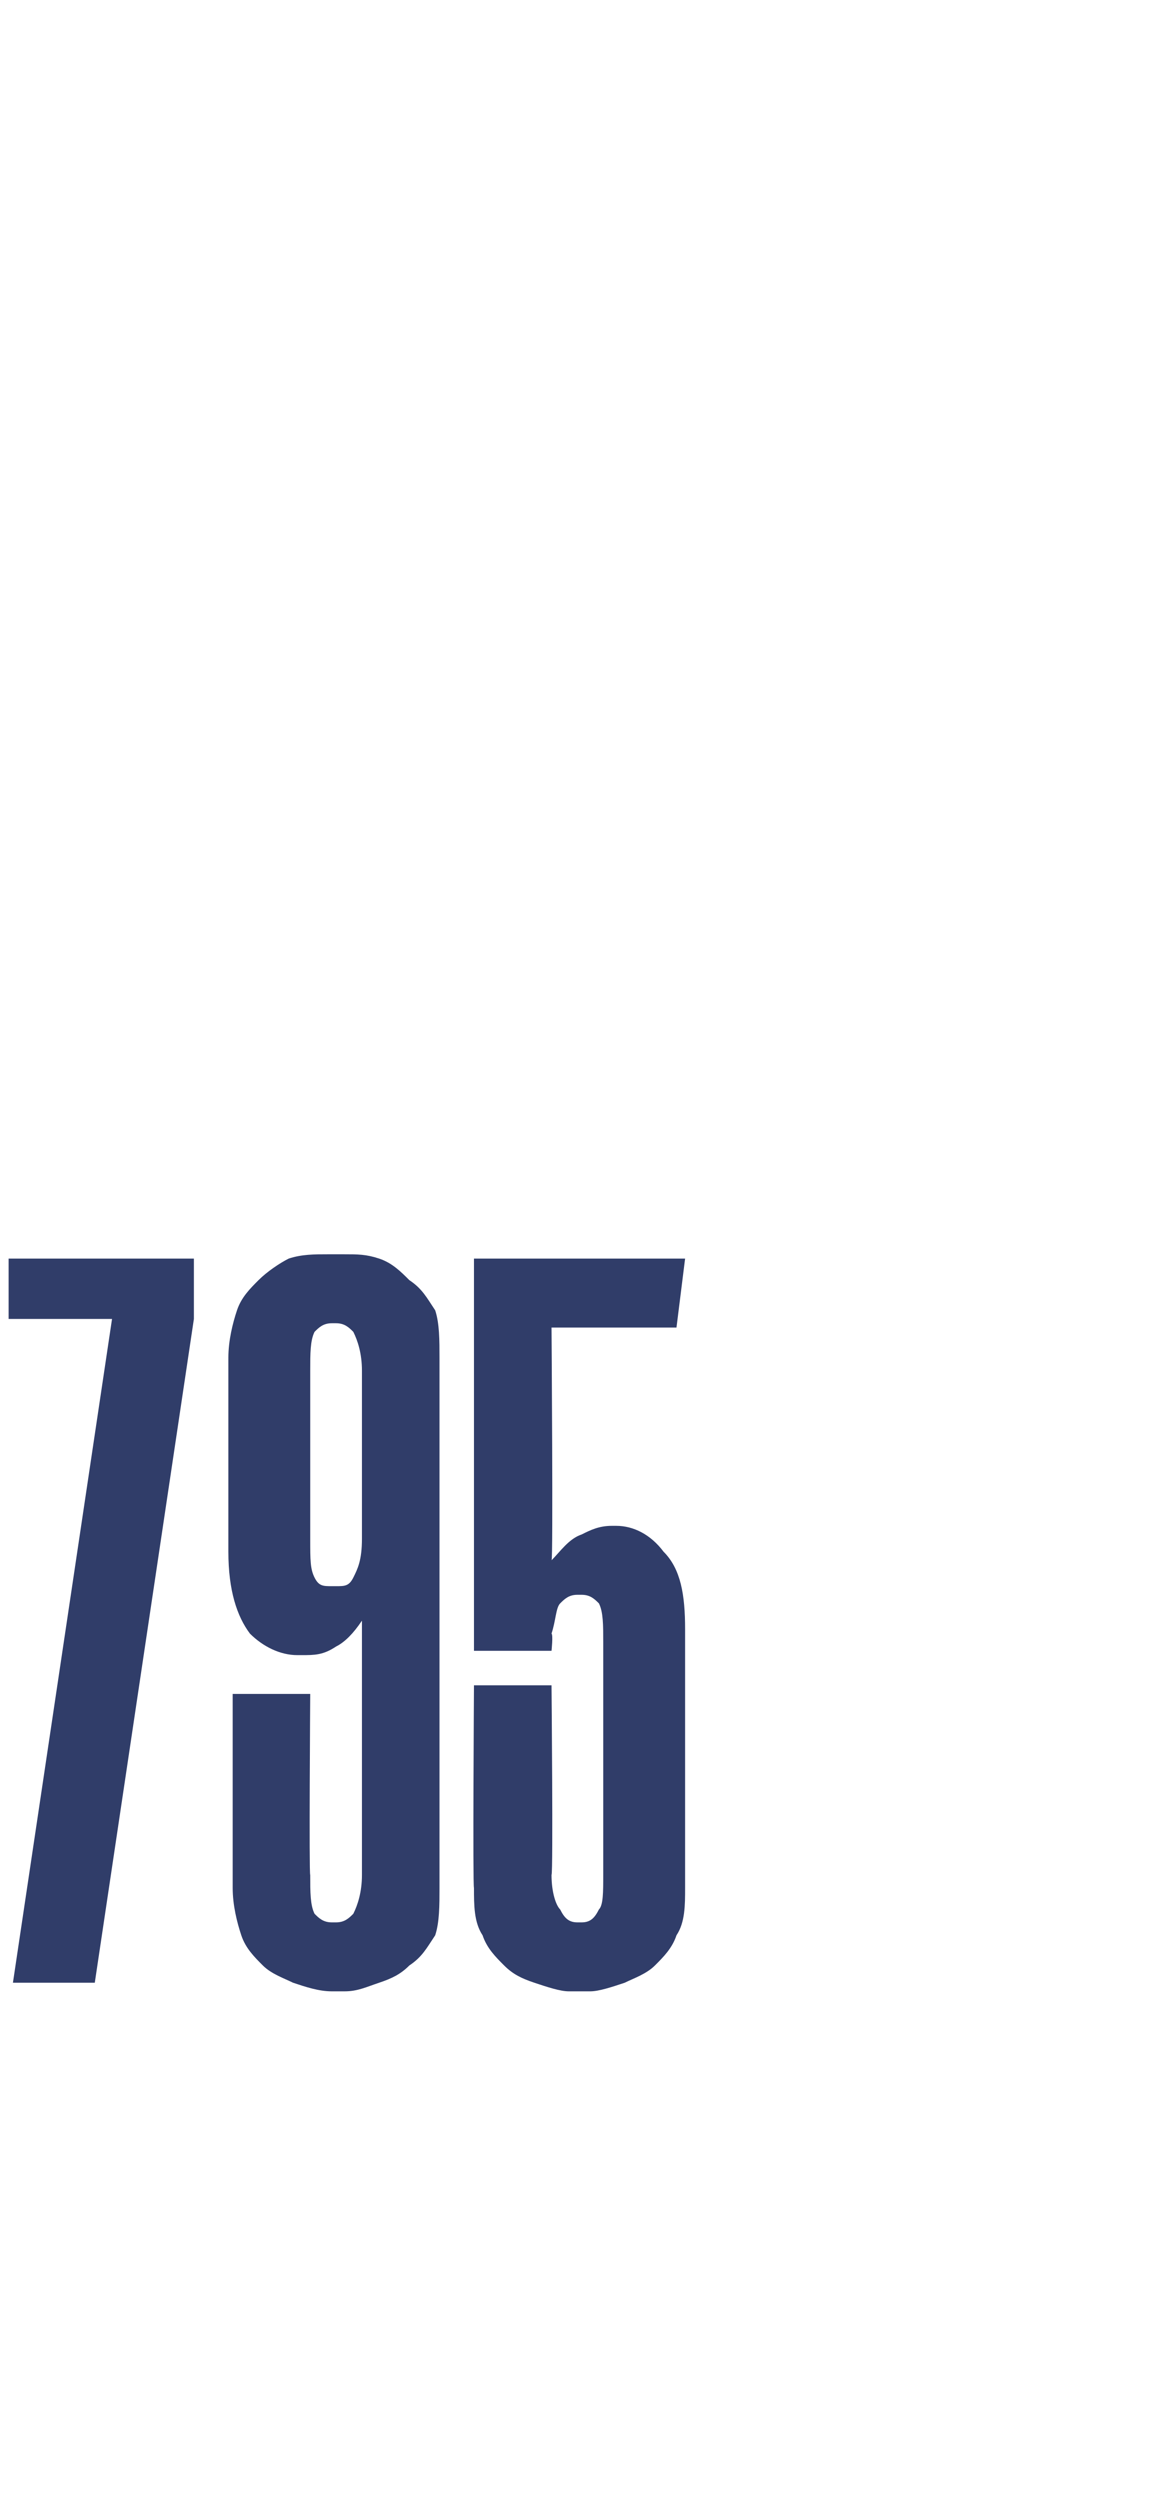 <?xml version="1.0" standalone="no"?><!DOCTYPE svg PUBLIC "-//W3C//DTD SVG 1.1//EN" "http://www.w3.org/Graphics/SVG/1.1/DTD/svg11.dtd"><svg xmlns="http://www.w3.org/2000/svg" version="1.1" width="27.2px" height="58px" viewBox="0 -28 27.2 58" style="top:-28px"><desc>795</desc><defs/><g id="Polygon40517"><path d="m.3 18L2.6 2.6H.2V1.2h4.3v1.4L2.2 18H.3zM8 1.1c.3 0 .5 0 .8.1c.3.1.5.3.7.5c.3.2.4.4.6.7c.1.3.1.7.1 1.1v12.3c0 .4 0 .8-.1 1.1c-.2.3-.3.5-.6.7c-.2.2-.4.3-.7.4c-.3.1-.5.2-.8.2h-.3c-.3 0-.6-.1-.9-.2c-.2-.1-.5-.2-.7-.4c-.2-.2-.4-.4-.5-.7c-.1-.3-.2-.7-.2-1.1v-4.5h1.8s-.03 4.19 0 4.2c0 .4 0 .7.1.9c.1.1.2.2.4.2h.1c.2 0 .3-.1.4-.2c.1-.2.2-.5.2-.9V9.6c-.2.3-.4.5-.6.6c-.3.2-.5.2-.8.2h-.1c-.4 0-.8-.2-1.1-.5c-.3-.4-.5-1-.5-1.9V3.5c0-.4.1-.8.2-1.1c.1-.3.3-.5.5-.7c.2-.2.5-.4.7-.5c.3-.1.6-.1.9-.1h.4zm.4 2.7c0-.4-.1-.7-.2-.9c-.1-.1-.2-.2-.4-.2h-.1c-.2 0-.3.1-.4.2c-.1.2-.1.5-.1.9v3.9c0 .5 0 .7.1.9c.1.2.2.2.4.2h.1c.2 0 .3 0 .4-.2c.1-.2.2-.4.2-.9V3.8zm4.8 14.4c-.2 0-.5-.1-.8-.2c-.3-.1-.5-.2-.7-.4c-.2-.2-.4-.4-.5-.7c-.2-.3-.2-.7-.2-1.1c-.03-.05 0-4.7 0-4.7h1.8s.04 4.36 0 4.4c0 .4.1.7.2.8c.1.2.2.3.4.3h.1c.2 0 .3-.1.4-.3c.1-.1.1-.4.1-.8v-5.4c0-.4 0-.7-.1-.9c-.1-.1-.2-.2-.4-.2h-.1c-.2 0-.3.1-.4.2c-.1.1-.1.4-.2.7c.04.03 0 .4 0 .4H11V1.2h4.9l-.2 1.6h-2.9s.04 5.45 0 5.4c.2-.2.4-.5.7-.6c.2-.1.4-.2.7-.2h.1c.4 0 .8.2 1.1.6c.4.4.5 1 .5 1.8v6c0 .4 0 .8-.2 1.1c-.1.3-.3.5-.5.7c-.2.2-.5.3-.7.4c-.3.1-.6.2-.8.2h-.5z" stroke="none" fill="#303d69"/></g></svg>